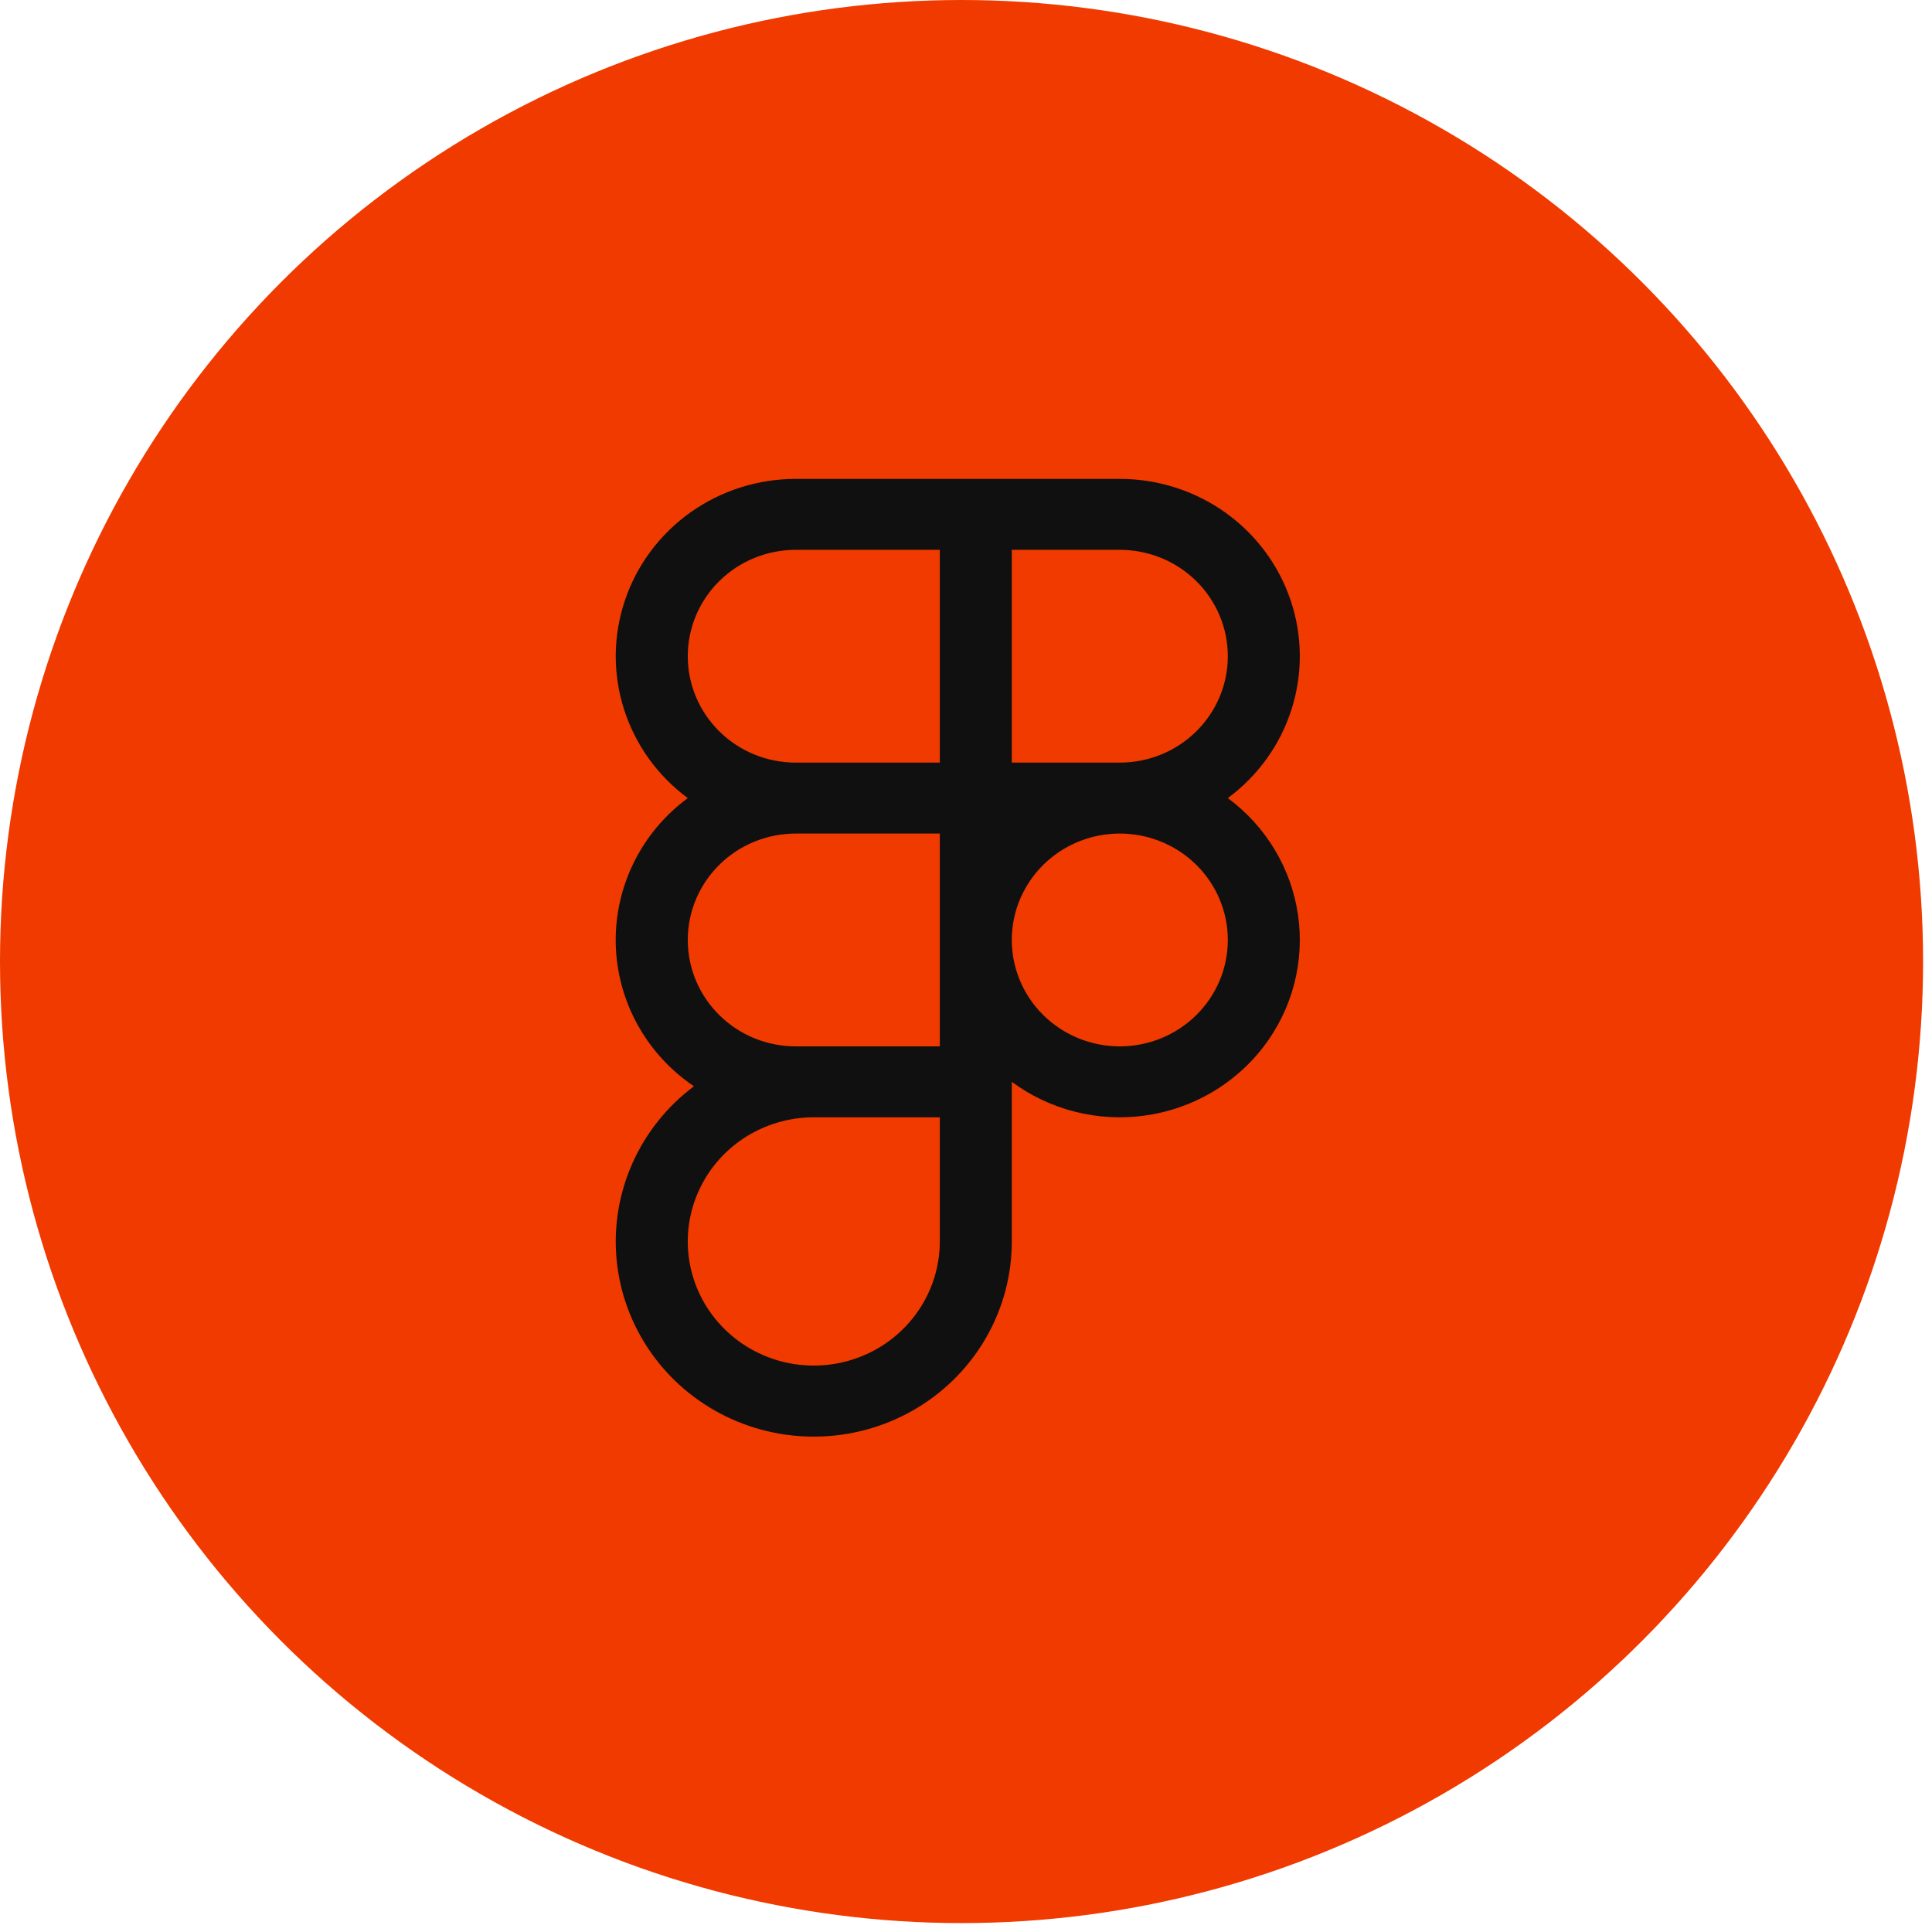 <?xml version="1.0" encoding="UTF-8"?> <svg xmlns="http://www.w3.org/2000/svg" width="85" height="85" viewBox="0 0 85 85" fill="none"> <circle cx="42.304" cy="42.304" r="41.702" fill="#F03A00" stroke="#F03A00" stroke-width="1.204"></circle> <path d="M54.019 35.113C55.348 34.13 56.331 32.761 56.826 31.197C57.322 29.634 57.306 27.957 56.78 26.404C56.255 24.85 55.246 23.499 53.898 22.541C52.549 21.584 50.929 21.069 49.267 21.069H35.011C33.348 21.069 31.728 21.584 30.38 22.541C29.031 23.499 28.023 24.85 27.497 26.404C26.971 27.957 26.955 29.634 27.451 31.197C27.947 32.761 28.929 34.13 30.259 35.113C29.252 35.856 28.439 36.825 27.888 37.94C27.337 39.054 27.064 40.282 27.09 41.521C27.117 42.76 27.442 43.975 28.041 45.066C28.639 46.156 29.492 47.091 30.53 47.791C29.35 48.676 28.418 49.842 27.823 51.18C27.228 52.518 26.989 53.983 27.13 55.438C27.271 56.892 27.786 58.287 28.627 59.49C29.467 60.693 30.606 61.665 31.934 62.314C33.263 62.962 34.738 63.266 36.219 63.196C37.7 63.127 39.139 62.685 40.398 61.915C41.658 61.144 42.697 60.07 43.418 58.793C44.138 57.516 44.516 56.079 44.515 54.618V47.596C45.347 48.211 46.294 48.658 47.301 48.913C48.309 49.167 49.357 49.223 50.387 49.078C51.416 48.934 52.407 48.59 53.302 48.068C54.197 47.546 54.978 46.856 55.603 46.036C56.227 45.216 56.681 44.284 56.939 43.291C57.197 42.298 57.254 41.266 57.107 40.251C56.96 39.237 56.611 38.261 56.081 37.379C55.552 36.498 54.851 35.728 54.019 35.113ZM54.019 28.871C54.019 30.113 53.518 31.303 52.627 32.181C51.736 33.059 50.527 33.552 49.267 33.552H44.515V24.19H49.267C50.527 24.19 51.736 24.683 52.627 25.561C53.518 26.439 54.019 27.629 54.019 28.871ZM30.259 28.871C30.259 27.629 30.759 26.439 31.651 25.561C32.542 24.683 33.75 24.19 35.011 24.19H41.347V33.552H35.011C33.75 33.552 32.542 33.059 31.651 32.181C30.759 31.303 30.259 30.113 30.259 28.871ZM35.011 46.036C33.75 46.036 32.542 45.543 31.651 44.665C30.759 43.787 30.259 42.596 30.259 41.355C30.259 40.113 30.759 38.922 31.651 38.044C32.542 37.166 33.75 36.673 35.011 36.673H41.347V46.036H35.011ZM41.347 54.618C41.347 55.699 41.022 56.755 40.412 57.653C39.803 58.551 38.937 59.251 37.924 59.664C36.911 60.078 35.797 60.186 34.721 59.975C33.646 59.764 32.658 59.244 31.883 58.48C31.107 57.717 30.579 56.743 30.365 55.684C30.151 54.625 30.261 53.526 30.681 52.529C31.1 51.531 31.811 50.678 32.723 50.077C33.634 49.477 34.706 49.157 35.803 49.157H41.347V54.618ZM49.267 46.036C48.327 46.036 47.408 45.761 46.627 45.247C45.845 44.733 45.236 44.002 44.876 43.146C44.517 42.291 44.423 41.349 44.606 40.441C44.789 39.533 45.242 38.699 45.906 38.044C46.571 37.39 47.418 36.944 48.34 36.763C49.261 36.583 50.217 36.675 51.085 37.03C51.953 37.384 52.696 37.984 53.218 38.754C53.74 39.524 54.019 40.429 54.019 41.355C54.019 42.596 53.518 43.787 52.627 44.665C51.736 45.543 50.527 46.036 49.267 46.036Z" fill="#101010"></path> </svg> 